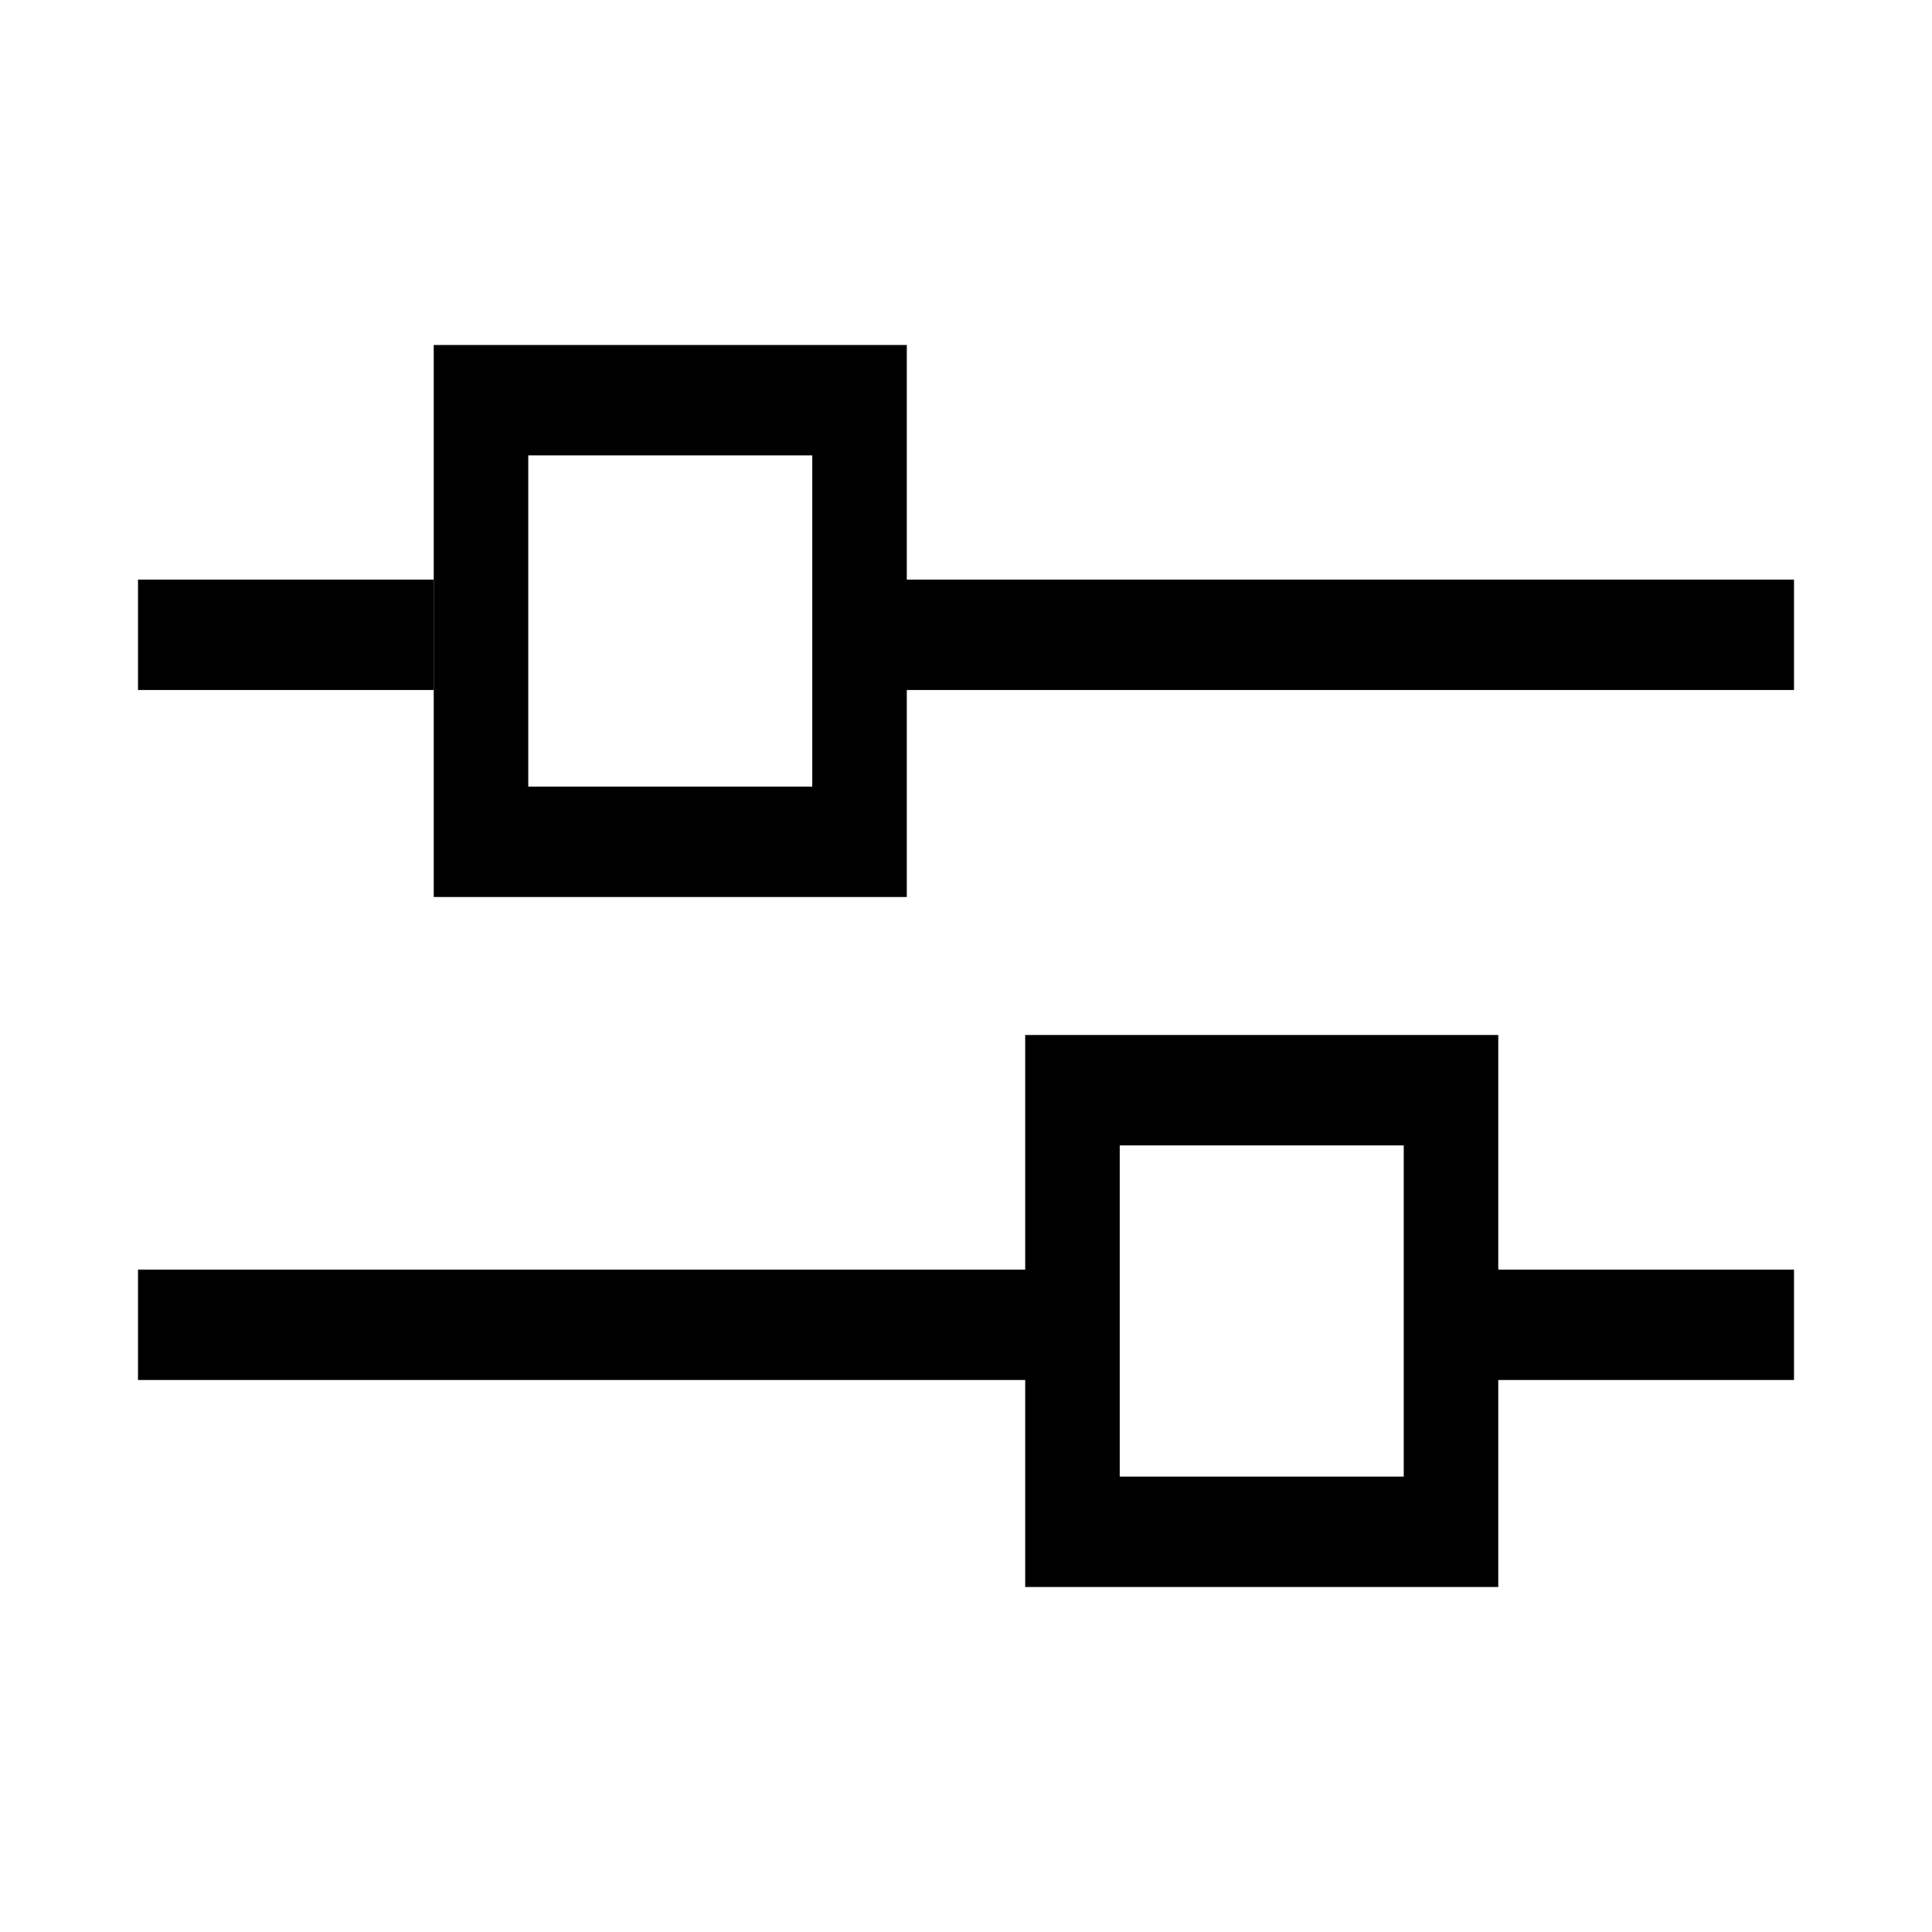 <svg width="14" height="14" viewBox="0 0 14 14" fill="none" xmlns="http://www.w3.org/2000/svg">
<path d="M3.143 4.2V5H1V4.2H3.143Z" fill="black"/>
<path d="M13 4.2V5H6.143V4.2H13Z" fill="black"/>
<path d="M7.857 9.2V10H1V9.2H7.857Z" fill="black"/>
<path d="M13 9.2V10L10.429 10V9.2L13 9.2Z" fill="black"/>
<path d="M6.571 2.5V6.5H3.143V2.5H6.571ZM3.828 5.7H5.886V3.3H3.828V5.7Z" fill="black"/>
<path d="M10.857 7.5V11.5H7.429V7.5H10.857ZM8.114 10.7H10.172V8.3H8.114V10.7Z" fill="black"/>
</svg>
